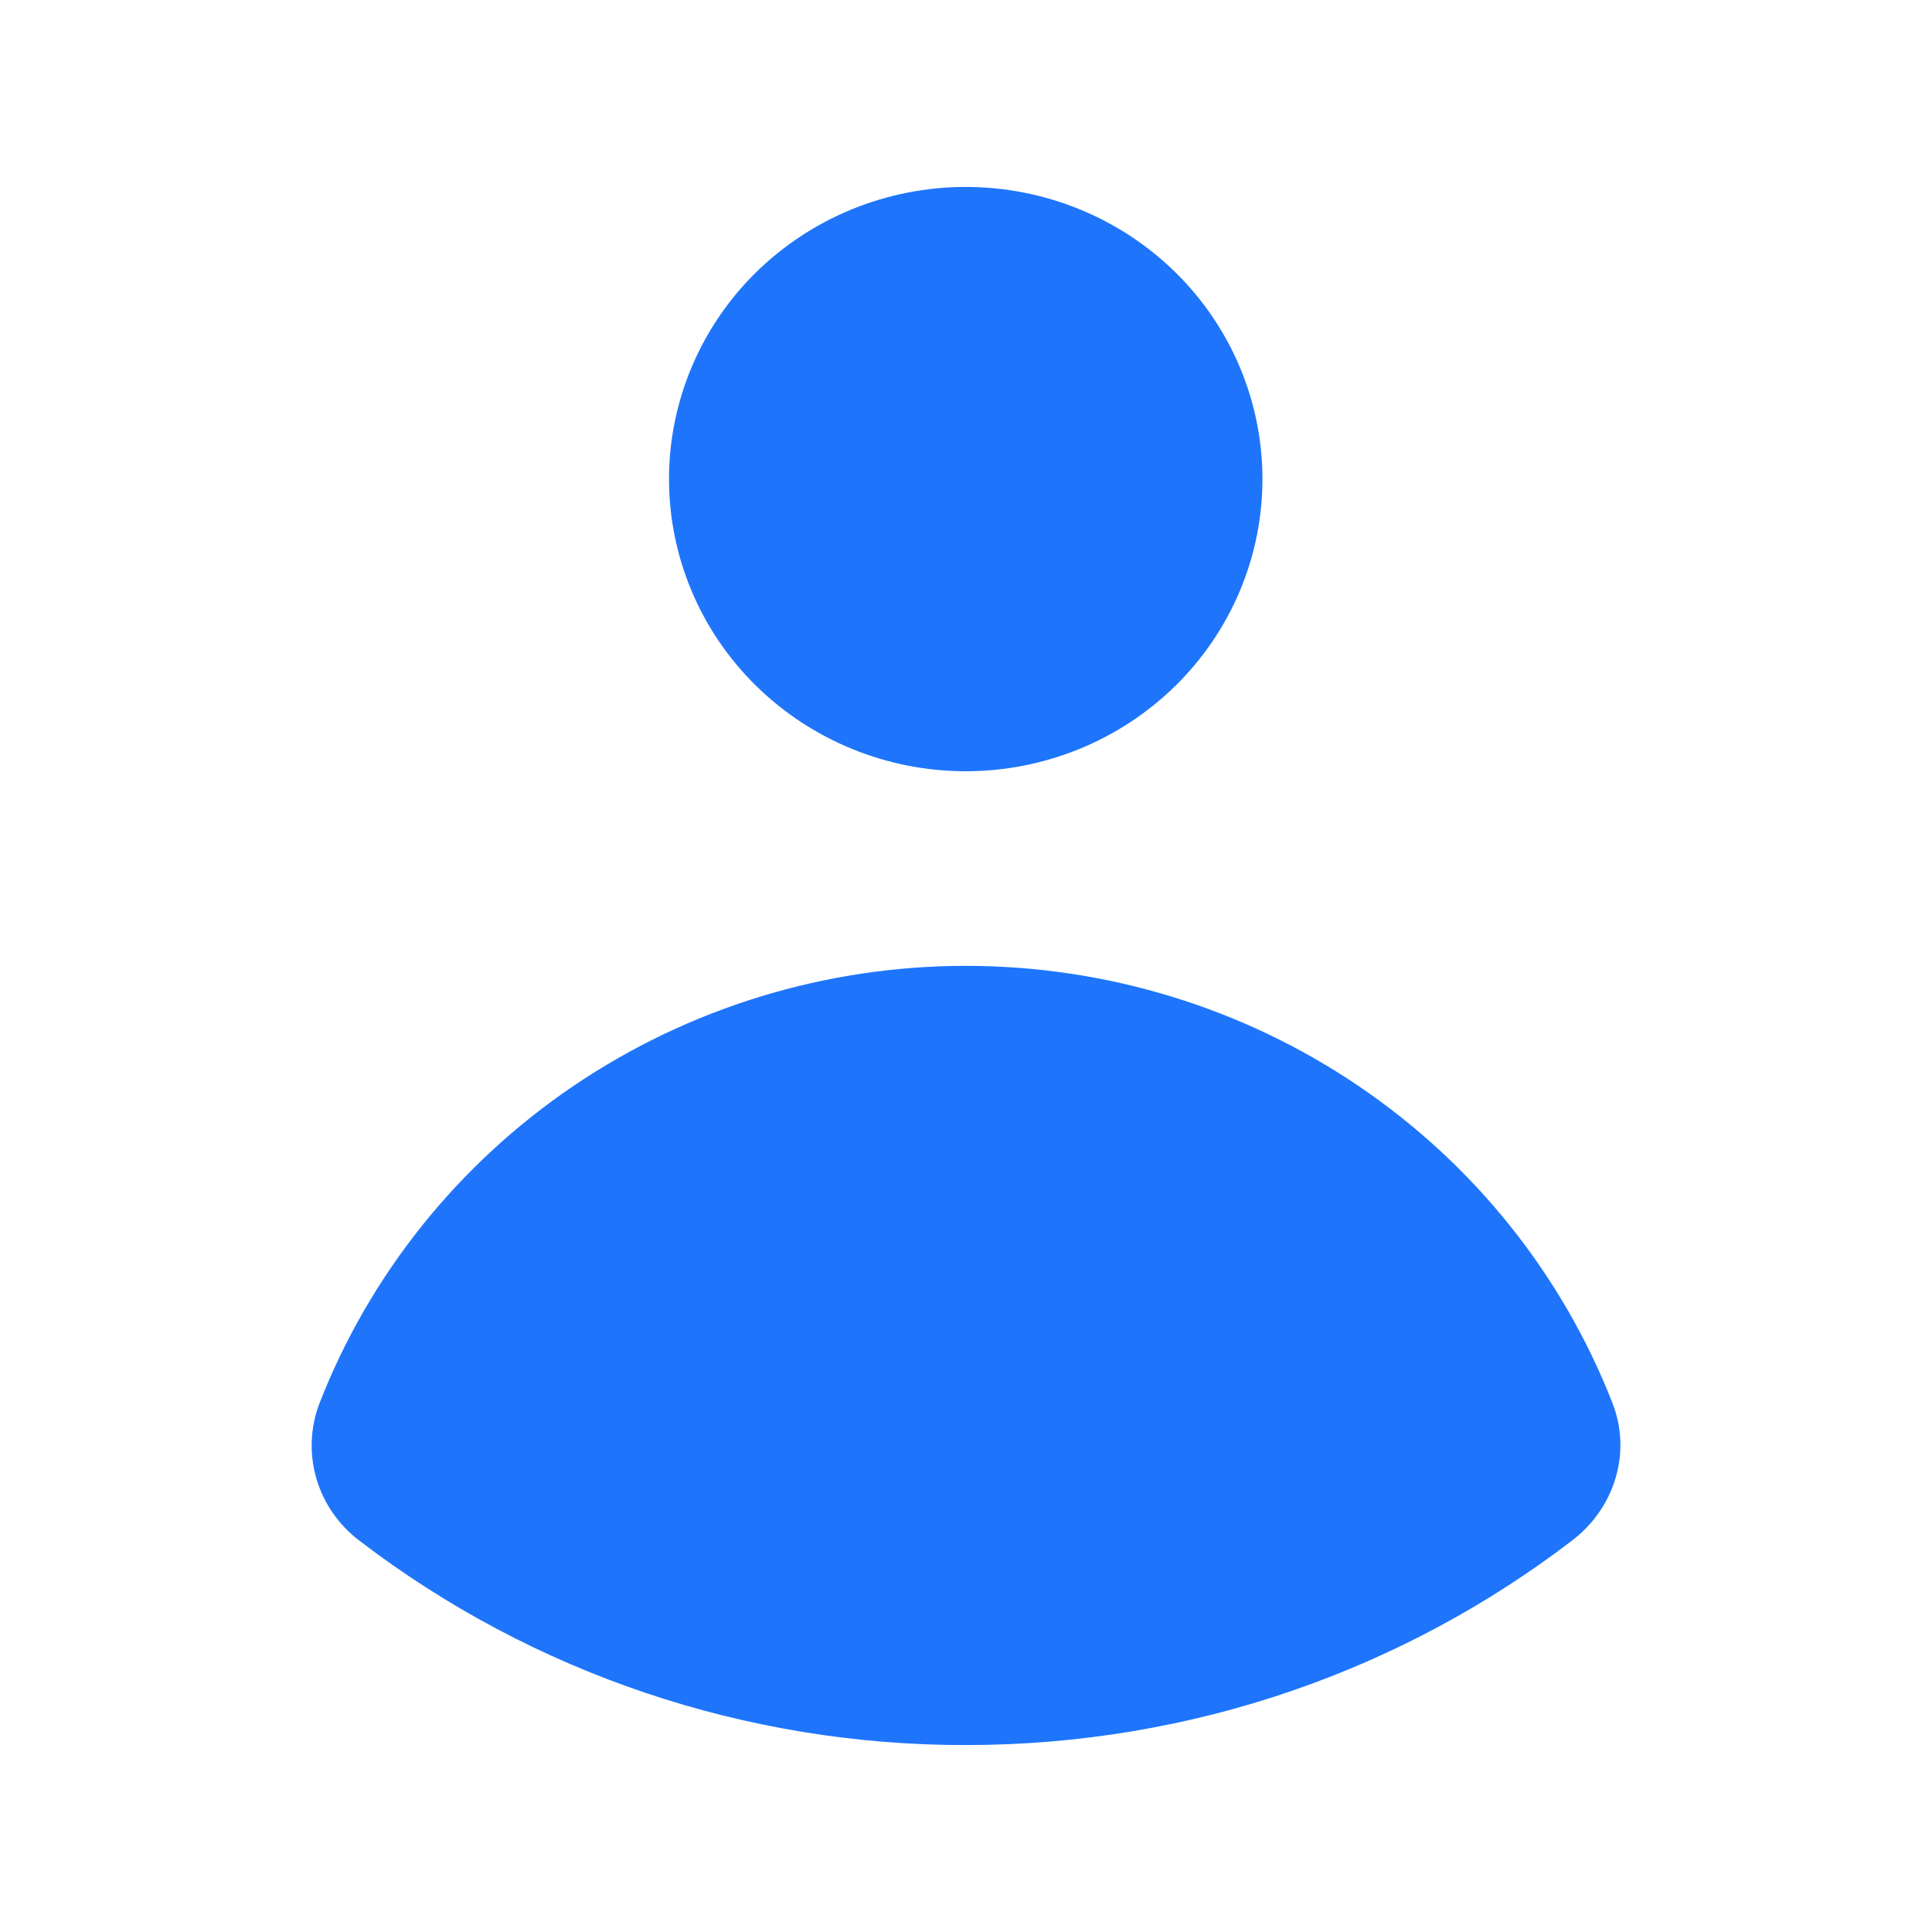 <svg width="25" height="25" viewBox="0 0 25 25" fill="none" xmlns="http://www.w3.org/2000/svg">
<path d="M12.496 9.98C13.515 9.98 14.492 9.581 15.212 8.872C15.932 8.164 16.336 7.202 16.336 6.199C16.336 5.197 15.932 4.235 15.212 3.526C14.492 2.817 13.515 2.419 12.496 2.419C11.478 2.419 10.502 2.817 9.781 3.526C9.061 4.235 8.657 5.197 8.657 6.199C8.657 7.202 9.061 8.164 9.781 8.872C10.502 9.581 11.478 9.98 12.496 9.98ZM4.133 18.161C4.014 18.474 4.001 18.816 4.095 19.137C4.19 19.457 4.387 19.739 4.657 19.941C6.899 21.656 9.658 22.585 12.496 22.581C15.453 22.581 18.177 21.593 20.343 19.934C20.894 19.515 21.116 18.796 20.866 18.158C20.216 16.492 19.068 15.059 17.574 14.049C16.08 13.038 14.31 12.498 12.498 12.498C10.685 12.498 8.916 13.04 7.422 14.051C5.929 15.062 4.782 16.495 4.133 18.161Z" fill="#1E75FB"/>
</svg>
